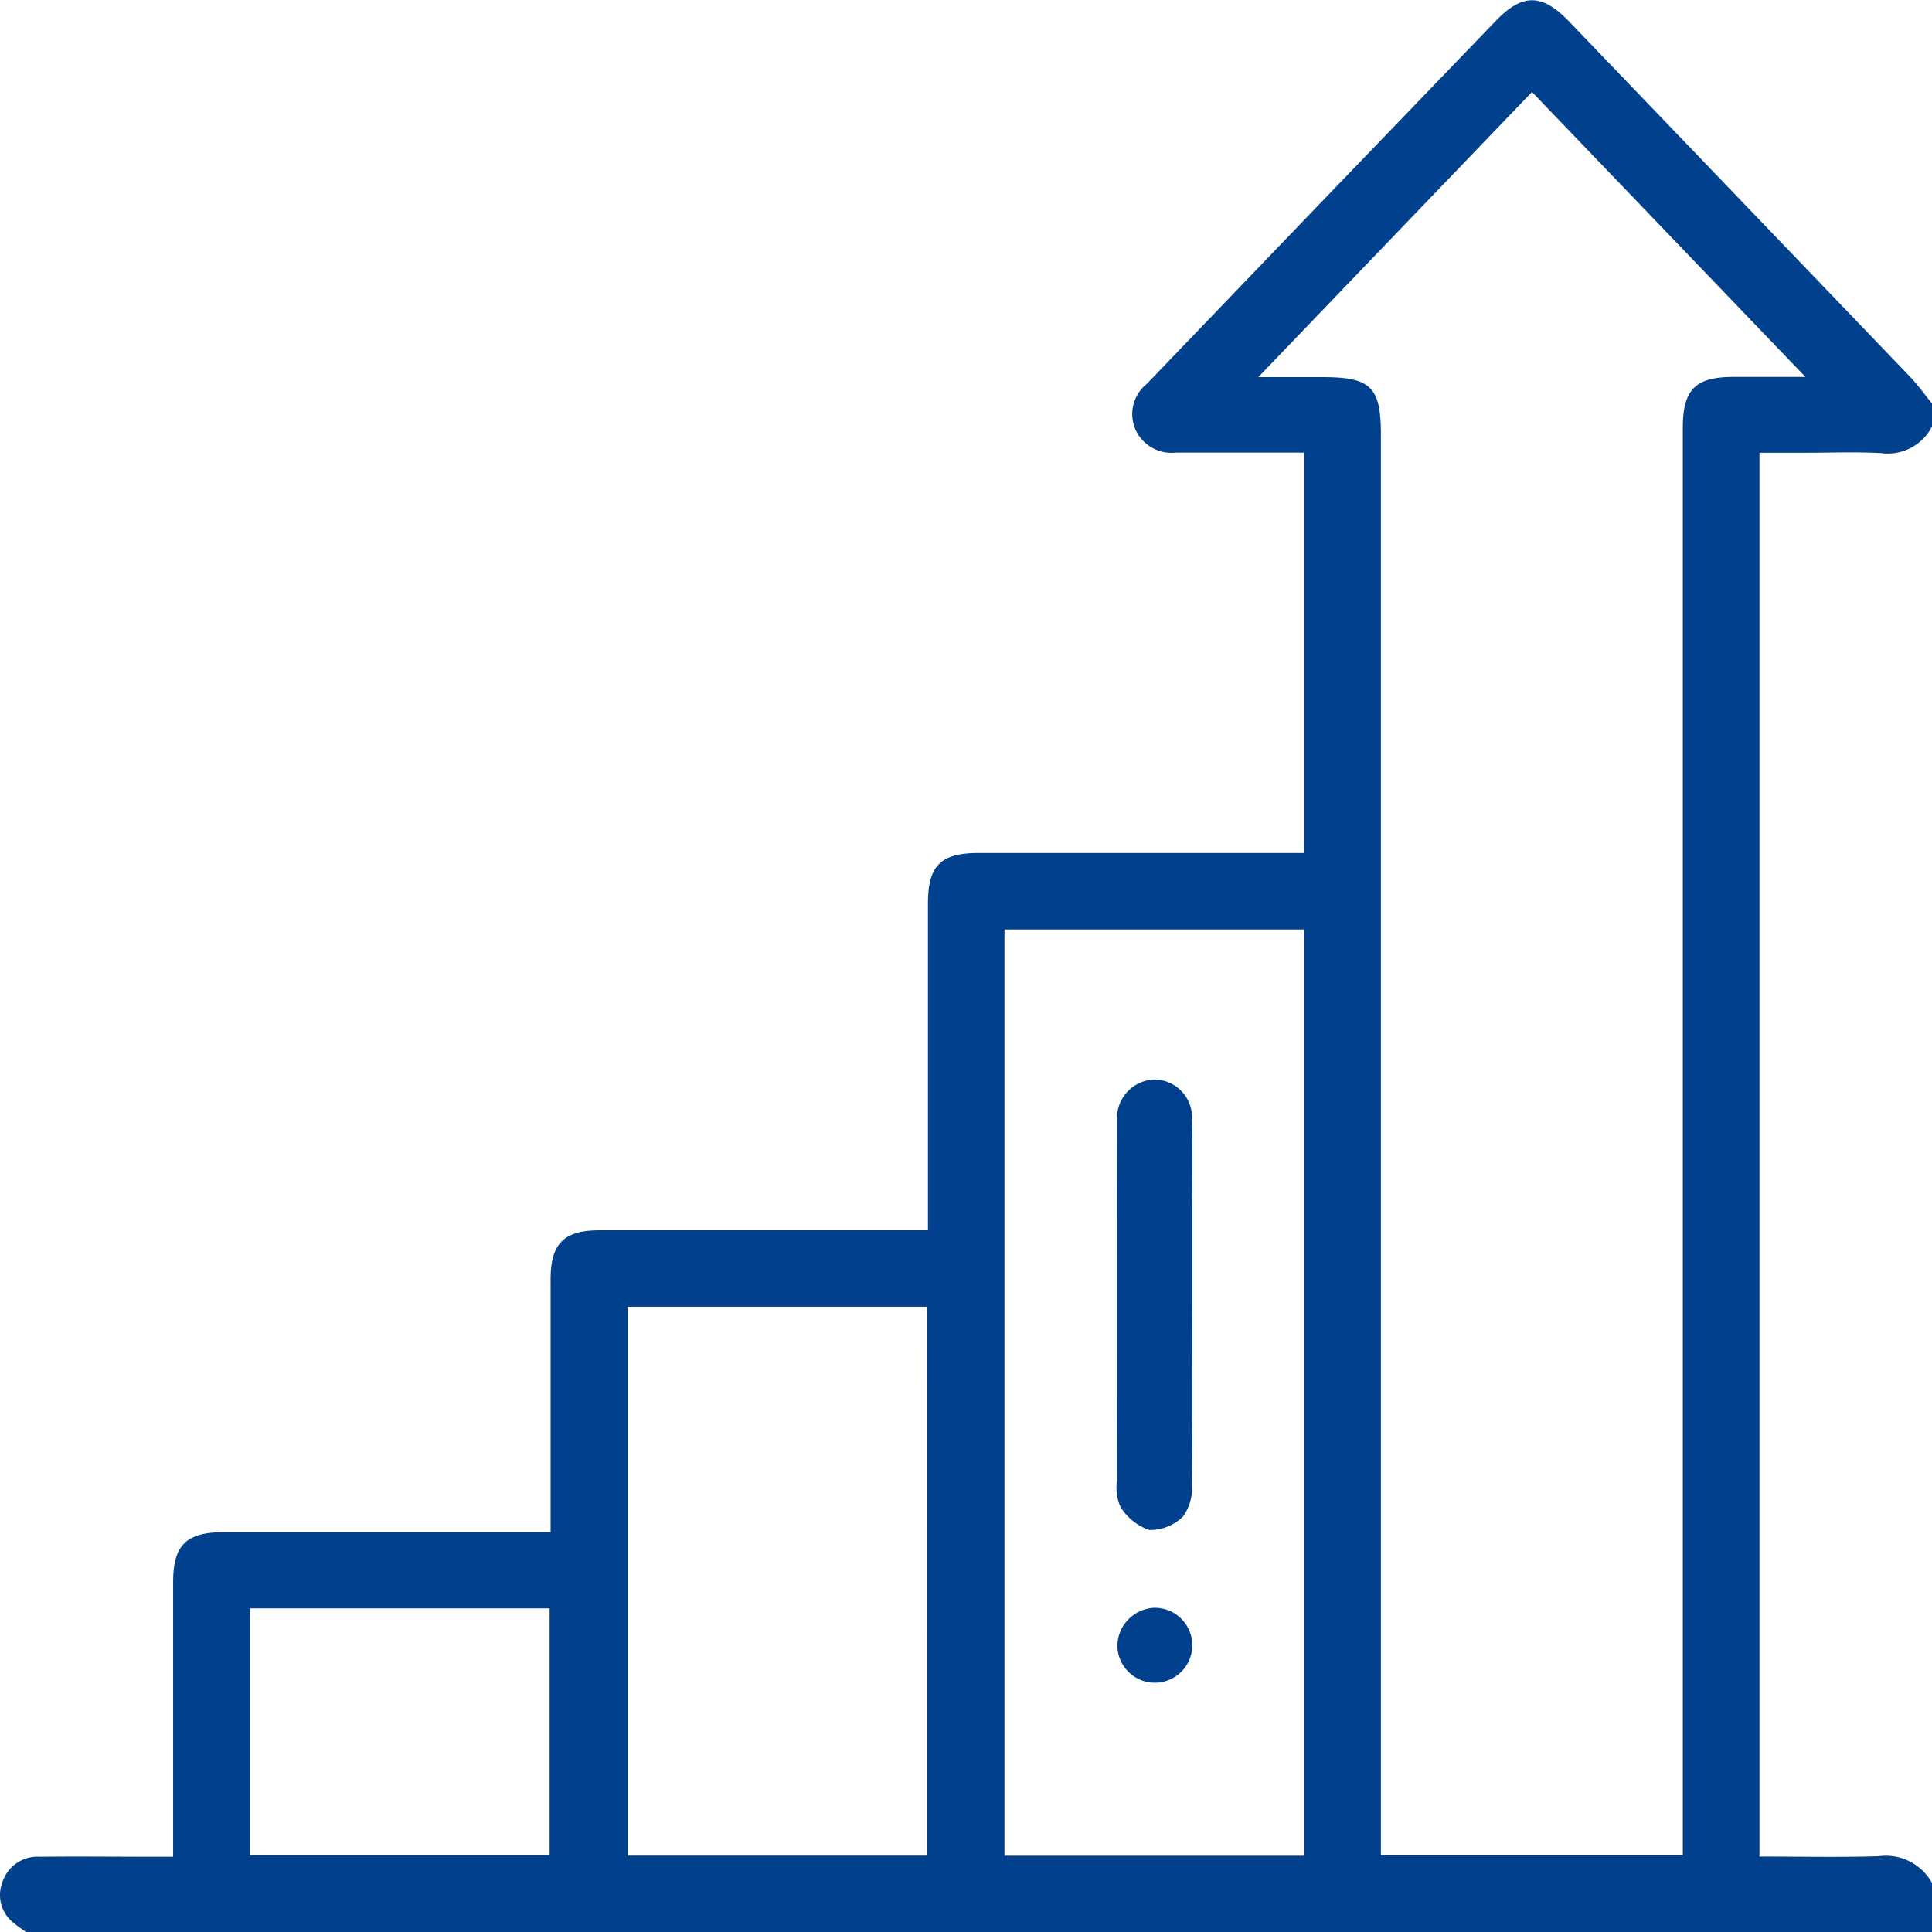 <svg id="Group_5" data-name="Group 5" xmlns="http://www.w3.org/2000/svg" xmlns:xlink="http://www.w3.org/1999/xlink" width="43.999" height="44" viewBox="0 0 43.999 44">
  <defs>
    <clipPath id="clip-path">
      <rect id="Rectangle_12" data-name="Rectangle 12" width="43.999" height="44" fill="#01408c"/>
    </clipPath>
  </defs>
  <g id="Group_4" data-name="Group 4" clip-path="url(#clip-path)">
    <path id="Path_8" data-name="Path 8" d="M.593,44c-.09-.067-.186-.127-.27-.2a.8.8,0,0,1-.272-.924.839.839,0,0,1,.857-.591c.839-.01,1.69,0,2.535,0h.5V36.027c0-.839.3-1.133,1.145-1.133h7.451V29.14c0-.819.3-1.121,1.112-1.122h7.482V20.579c0-.87.288-1.154,1.166-1.154h7.4V10.306H26.778a.9.9,0,0,1-.913-.511.879.879,0,0,1,.249-1.05L30.16,4.531l3.9-4.052c.609-.633,1.053-.632,1.665,0q3.883,4.044,7.764,8.09c.185.193.342.413.512.621v.518a1.131,1.131,0,0,1-1.17.609c-.586-.03-1.173-.007-1.761-.007h-1V42.28c.919,0,1.818.02,2.715-.007A1.2,1.2,0,0,1,44,42.882V44H.593M41.121,8.588,34.889,2.093,28.656,8.588h1.474c1.088,0,1.318.228,1.318,1.3V42.25h6.876V9.749c0-.879.284-1.165,1.154-1.166h1.642M29.7,21.167H22.876V42.261H29.7Zm-8.585,8.592H14.293v12.5h6.823ZM5.694,42.247h6.823v-5.62H5.694Z" transform="translate(0 0.001)" fill="#01408c"/>
    <path id="Path_9" data-name="Path 9" d="M297.035,290.593c0,1.36.01,2.722-.008,4.082a1.1,1.1,0,0,1-.2.719,1.056,1.056,0,0,1-.773.309,1.248,1.248,0,0,1-.654-.526,1.069,1.069,0,0,1-.08-.582q-.006-4,0-7.992v-.258a.882.882,0,0,1,.857-.9.864.864,0,0,1,.853.9c.018.759.006,1.519.006,2.277V290.6" transform="translate(-269.883 -260.86)" fill="#01408c"/>
    <path id="Path_10" data-name="Path 10" d="M296.238,425.168a.853.853,0,1,1-.832.872.88.88,0,0,1,.832-.872" transform="translate(-269.959 -388.552)" fill="#01408c"/>
  </g>
</svg>
